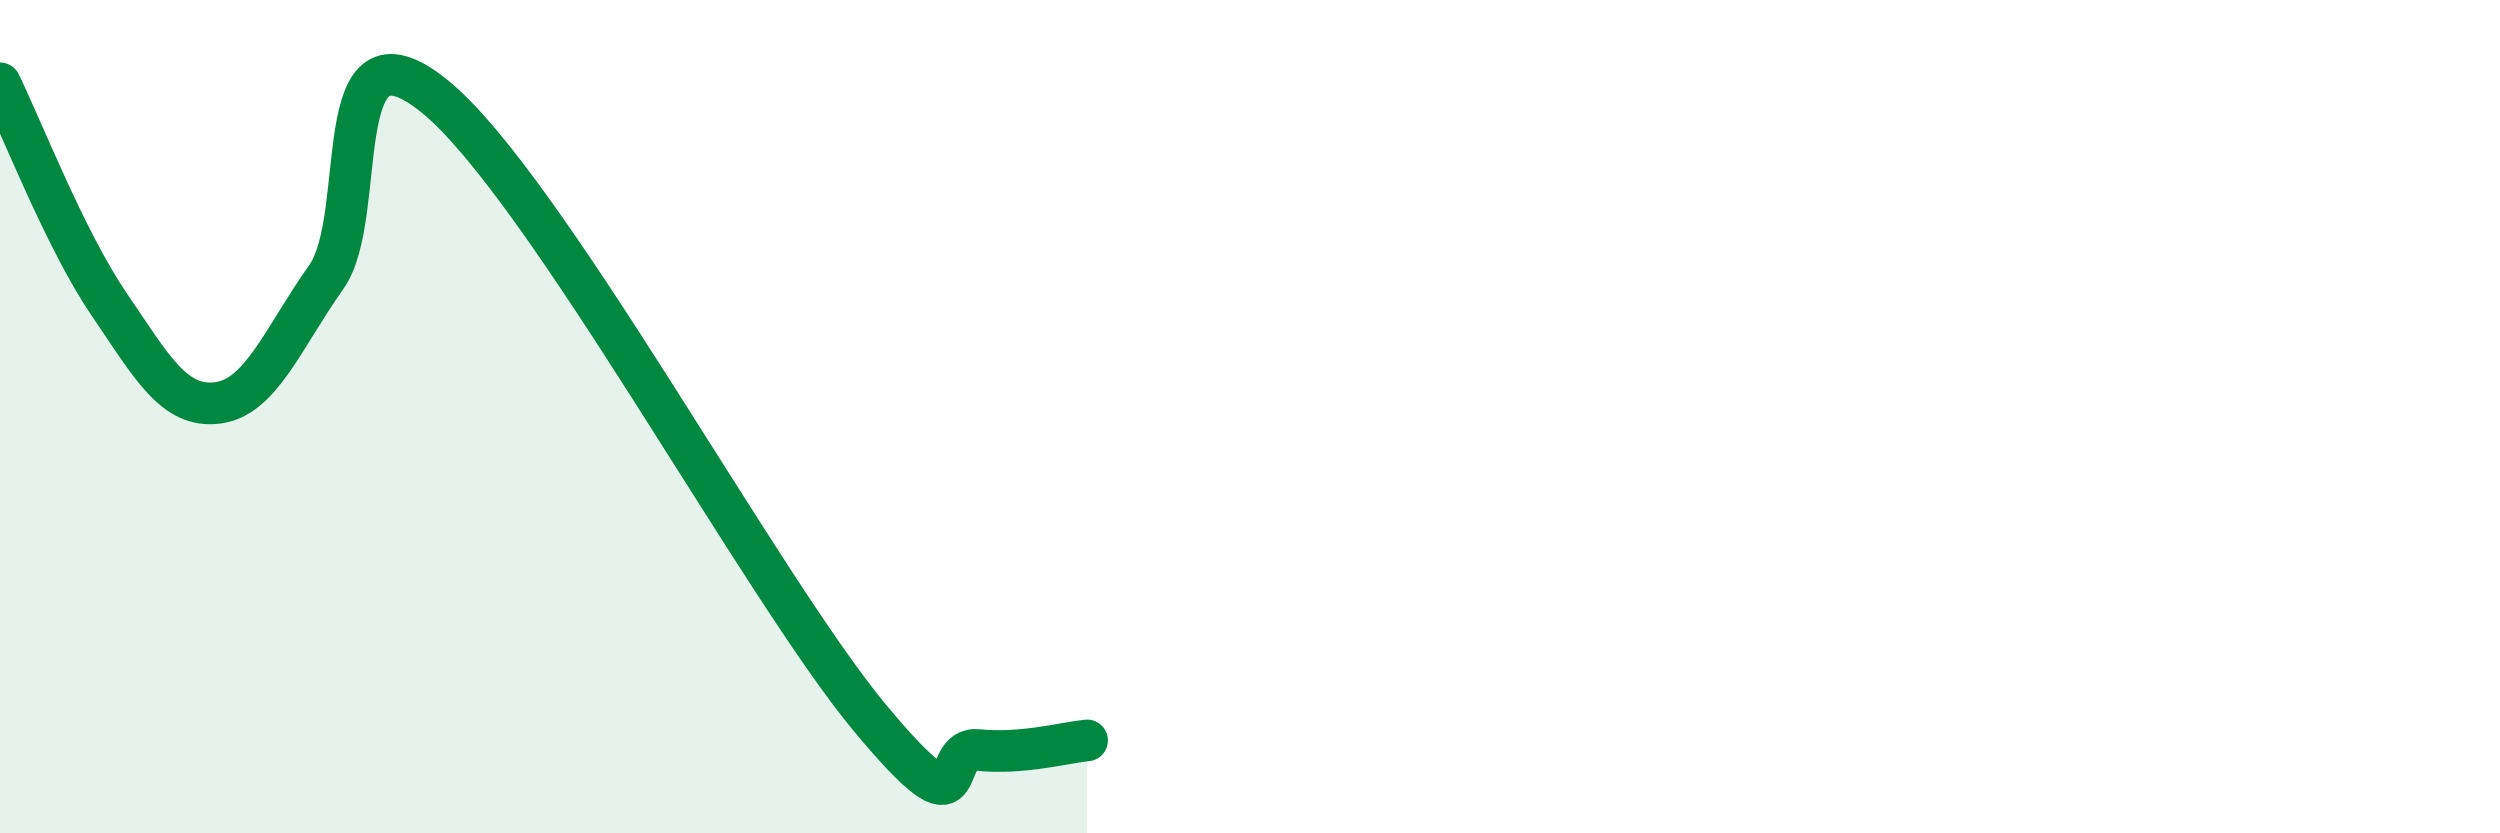 
    <svg width="60" height="20" viewBox="0 0 60 20" xmlns="http://www.w3.org/2000/svg">
      <path
        d="M 0,2 C 0.52,3.06 1.57,5.76 2.61,7.29 C 3.65,8.82 4.18,9.8 5.22,9.67 C 6.26,9.54 6.79,8.12 7.83,6.65 C 8.87,5.18 7.82,0.2 10.43,2.31 C 13.04,4.42 18.26,14.08 20.87,17.22 C 23.48,20.36 22.44,17.89 23.48,18 C 24.52,18.11 25.57,17.82 26.09,17.77L26.09 20L0 20Z"
        fill="#008740"
        opacity="0.1"
        stroke-linecap="round"
        stroke-linejoin="round"
      />
      <path
        d="M 0,2 C 0.52,3.06 1.57,5.76 2.61,7.29 C 3.65,8.82 4.18,9.8 5.22,9.67 C 6.26,9.54 6.79,8.12 7.83,6.65 C 8.87,5.18 7.82,0.2 10.43,2.31 C 13.04,4.42 18.26,14.08 20.87,17.22 C 23.48,20.36 22.44,17.89 23.48,18 C 24.52,18.11 25.57,17.82 26.09,17.77"
        stroke="#008740"
        stroke-width="1"
        fill="none"
        stroke-linecap="round"
        stroke-linejoin="round"
      />
    </svg>
  